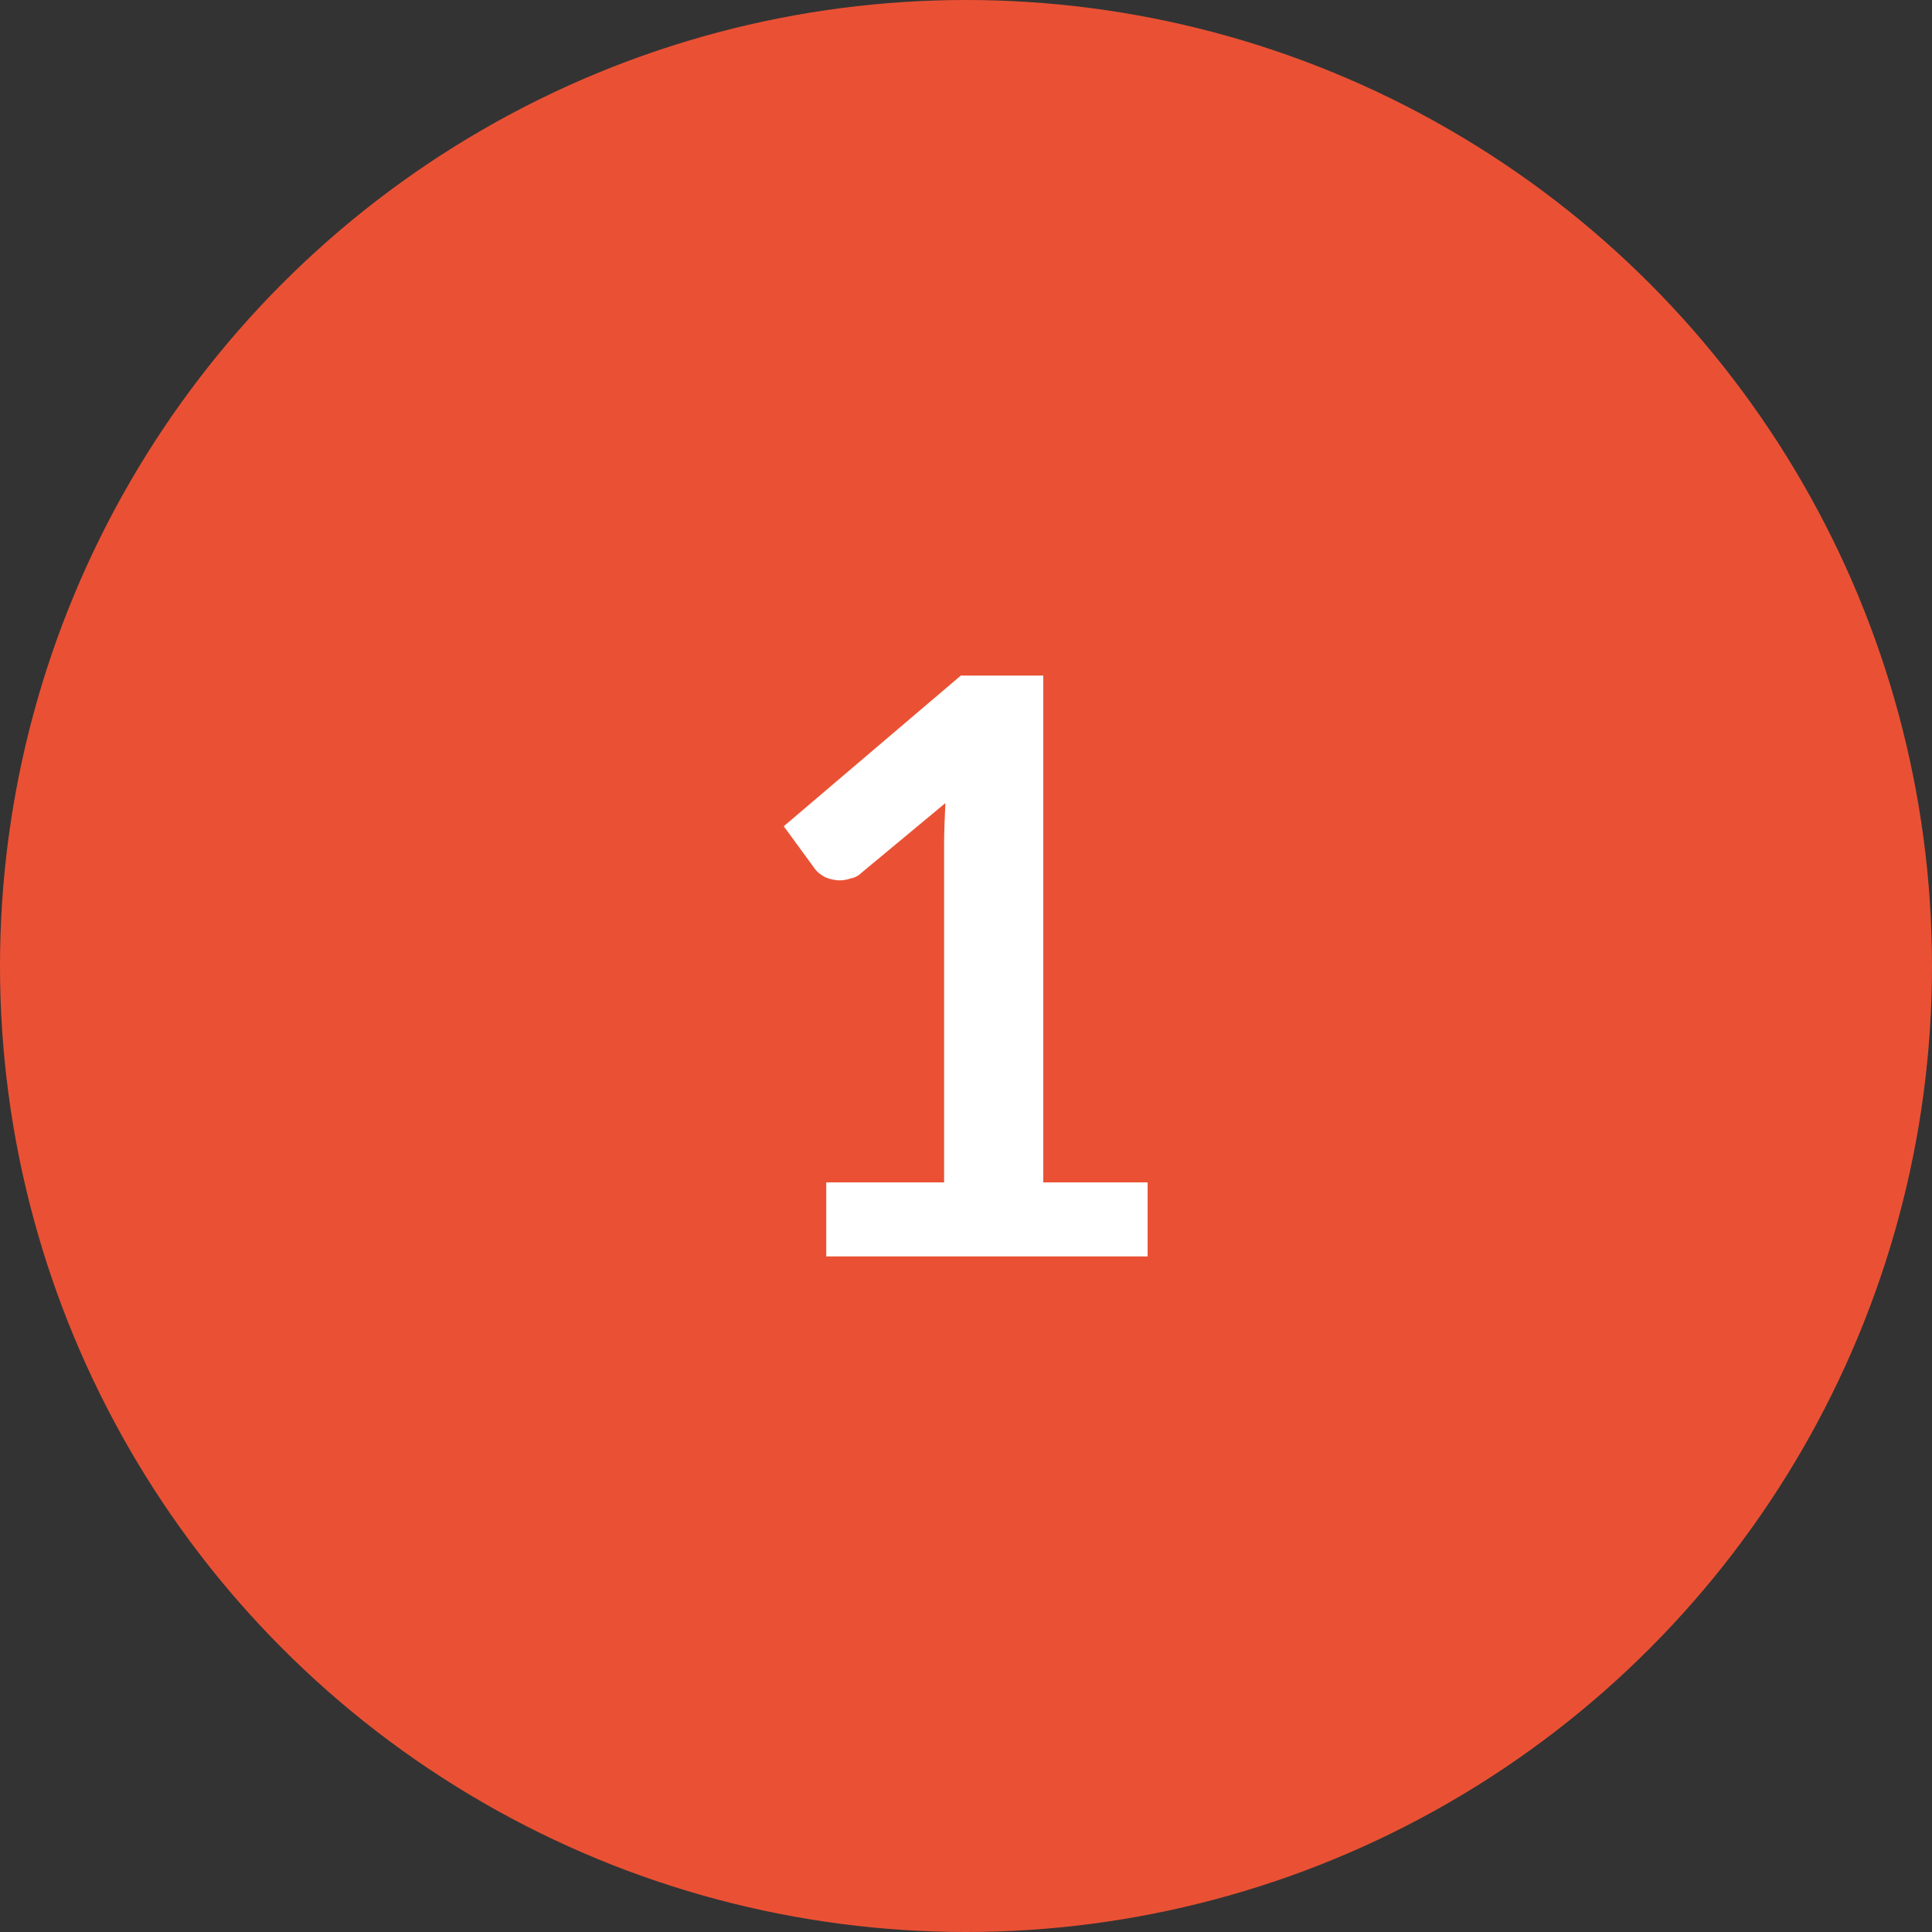 <?xml version="1.0" encoding="UTF-8"?>
<!-- Generator: Adobe Illustrator 25.2.3, SVG Export Plug-In . SVG Version: 6.00 Build 0)  -->
<svg xmlns="http://www.w3.org/2000/svg" xmlns:xlink="http://www.w3.org/1999/xlink" version="1.1" id="Capa_1" x="0px" y="0px" viewBox="0 0 300 300" style="enable-background:new 0 0 300 300;" xml:space="preserve">
<rect x="0" y="0" width="300" height="300" fill="#333333" stroke="none"/>
<style type="text/css">
	.st0{fill:#EA5134;}
	.st1{fill:#FFFFFF;}
</style>
<g>
	<circle class="st0" cx="150" cy="150" r="150"></circle>
	<g>
		<path class="st1" d="M128.3,183.6h18.3v-52.5c0-2,0.1-4.2,0.2-6.4l-13,10.8c-0.5,0.5-1.1,0.8-1.7,0.9c-0.6,0.2-1.1,0.3-1.7,0.3    c-0.8,0-1.6-0.2-2.3-0.5c-0.7-0.4-1.2-0.8-1.5-1.2l-4.9-6.7l27.5-23.4H162v78.7h16.2v11.5h-49.9V183.6z"></path>
	</g>
</g>
</svg>
